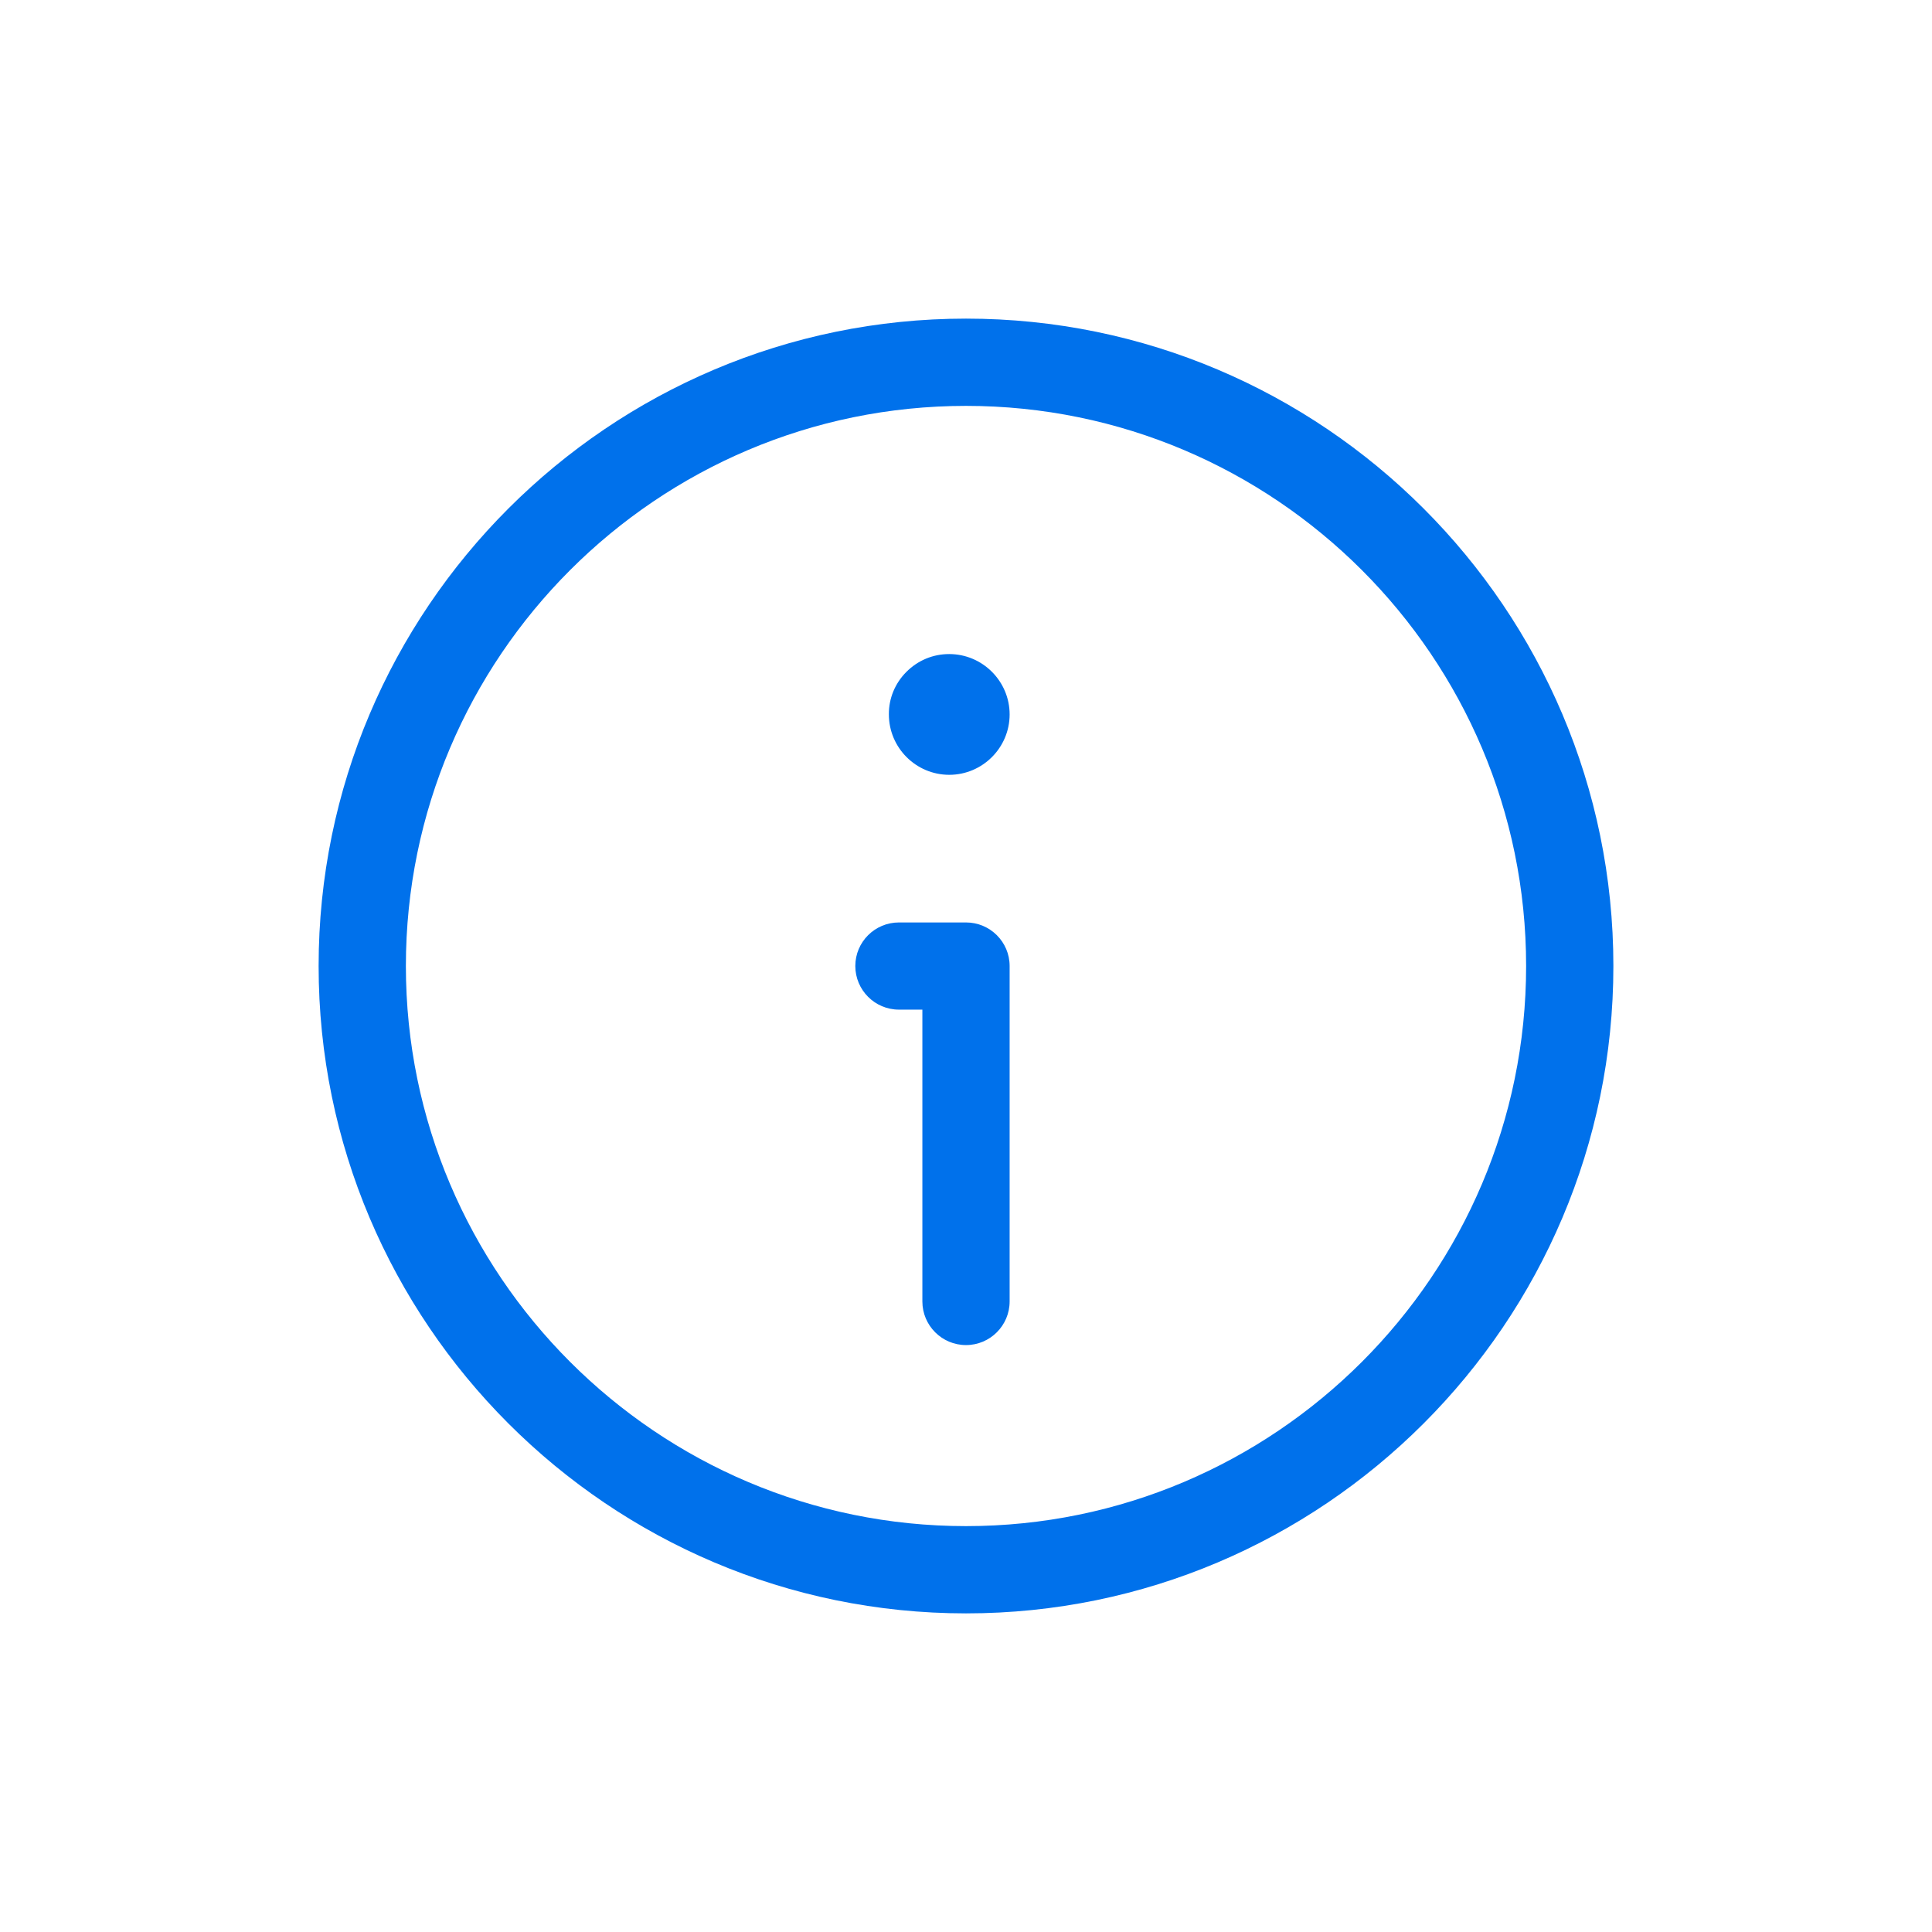 <svg width="24" height="24" viewBox="0 0 24 24" fill="none" xmlns="http://www.w3.org/2000/svg">
<path d="M12 11.459H11.167C10.868 11.459 10.625 11.701 10.625 12C10.625 12.299 10.868 12.542 11.167 12.542H11.458V16.167C11.458 16.466 11.701 16.709 12 16.709C12.299 16.709 12.542 16.466 12.542 16.167V12C12.542 11.701 12.299 11.459 12 11.459ZM11.791 8.125C11.589 8.125 11.401 8.204 11.259 8.347C11.117 8.489 11.04 8.678 11.042 8.875C11.042 9.288 11.378 9.625 11.792 9.625C12.205 9.625 12.542 9.288 12.542 8.875C12.542 8.462 12.205 8.125 11.791 8.125ZM12 3.958C7.566 3.958 3.958 7.566 3.958 12C3.958 16.434 7.566 20.042 12 20.042C16.434 20.042 20.042 16.434 20.042 12C20.042 7.566 16.434 3.958 12 3.958ZM12 18.958C8.163 18.958 5.042 15.837 5.042 12C5.042 8.163 8.163 5.042 12 5.042C15.837 5.042 18.958 8.163 18.958 12C18.958 15.837 15.837 18.958 12 18.958Z" fill="#0071EB"/>
</svg>
